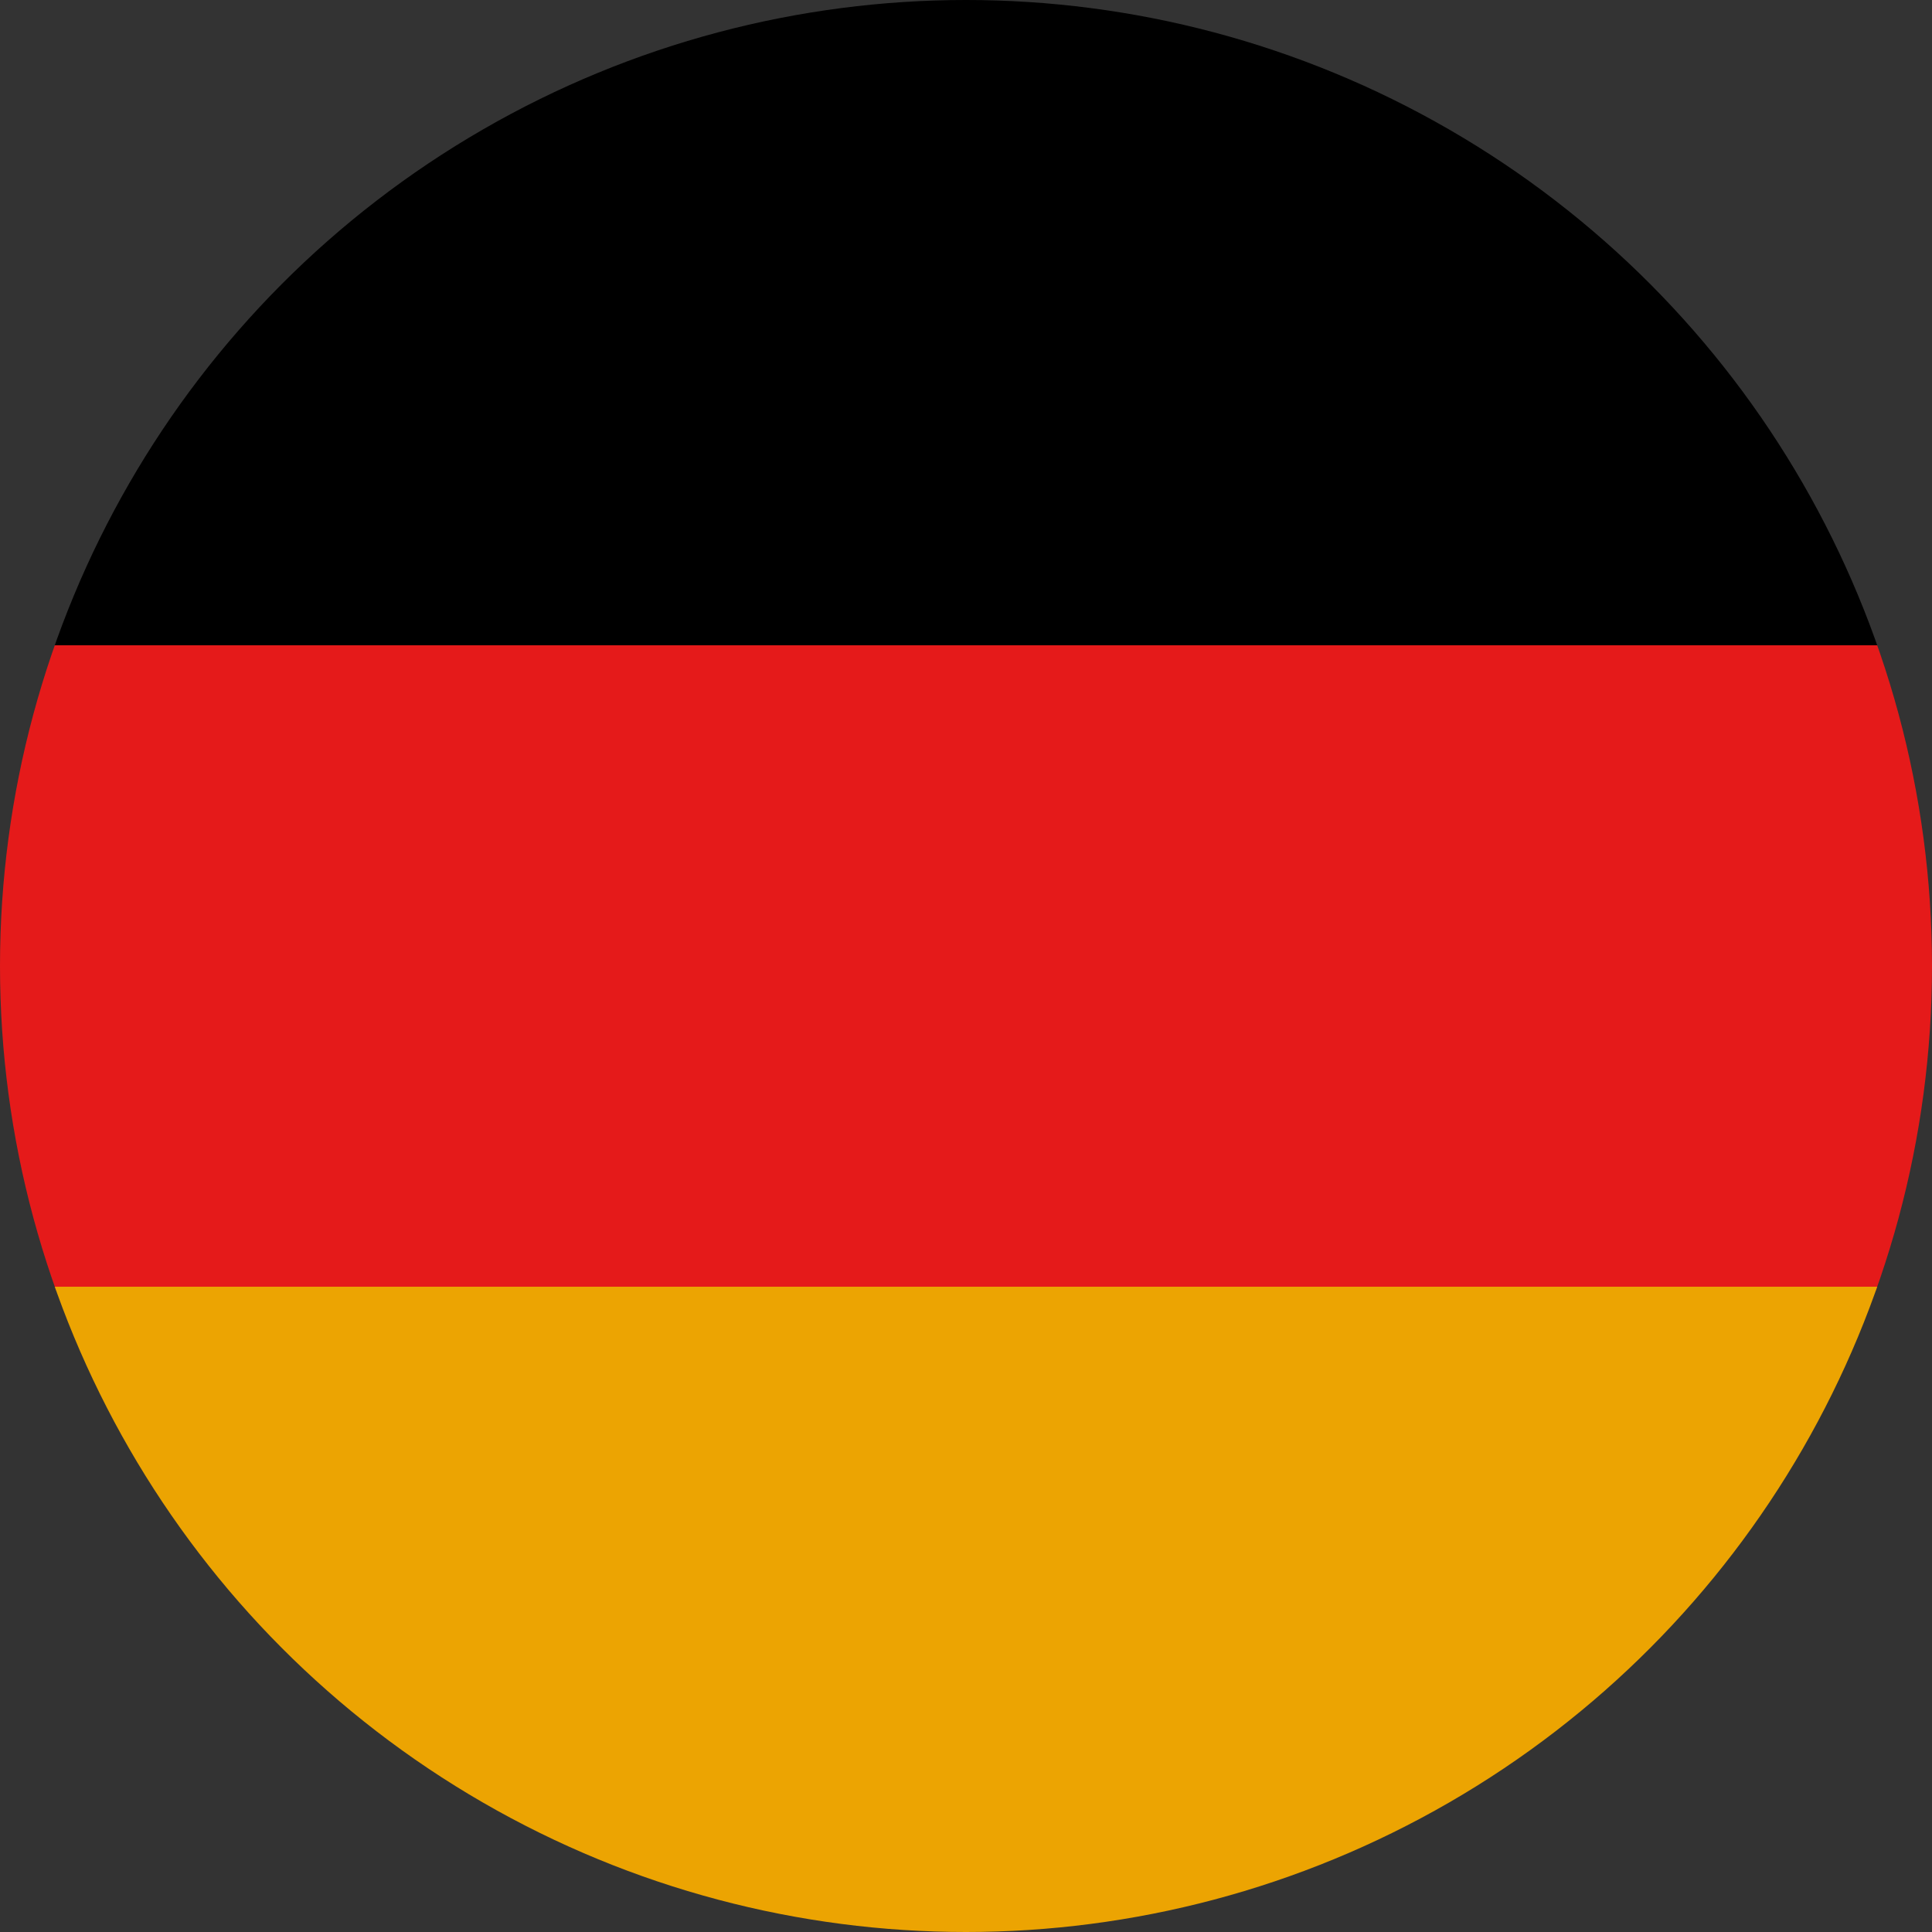 <?xml version="1.0" encoding="UTF-8"?>
<svg id="Outdoors_Icons" xmlns="http://www.w3.org/2000/svg" version="1.1" xmlns:xlink="http://www.w3.org/1999/xlink" viewBox="0 0 50 50">
  <rect x="0" y="0" width="50" height="50" fill="#333333" stroke="none"/>
  <!-- Generator: Adobe Illustrator 29.7.1, SVG Export Plug-In . SVG Version: 2.1.1 Build 8)  -->
  <defs>
    <style>
      .st0 {
        fill: #e51a1a;
      }

      .st1 {
        fill: #fff;
      }

      .st2 {
        fill: none;
      }

      .st3 {
        fill: #eca402;
      }

      .st4 {
        clip-path: url(#clippath-1);
      }

      .st5 {
        fill: #ee1c25;
      }

      .st6 {
        fill: #0b4ea2;
      }

      .st7 {
        clip-path: url(#clippath);
      }
    </style>
    <clipPath id="clippath">
      <circle class="st2" cx="25" cy="25" r="25"/>
    </clipPath>
    <clipPath id="clippath-1">
      <circle class="st2" cx="-30.6" cy="25" r="25"/>
    </clipPath>
  </defs>
  <g class="st7">
    <g>
      <rect x="-10.3" width="70.6" height="16.7"/>
      <rect class="st0" x="-10.3" y="16.7" width="70.6" height="16.7"/>
      <rect class="st3" x="-10.3" y="33.3" width="70.6" height="16.7"/>
    </g>
  </g>
  <g class="st4">
    <g>
      <rect class="st1" x="-58.9" width="75.1" height="16.7"/>
      <rect class="st6" x="-58.9" y="16.7" width="75.1" height="16.7"/>
      <rect class="st5" x="-58.9" y="33.3" width="75.1" height="16.7"/>
    </g>
  </g>
</svg>